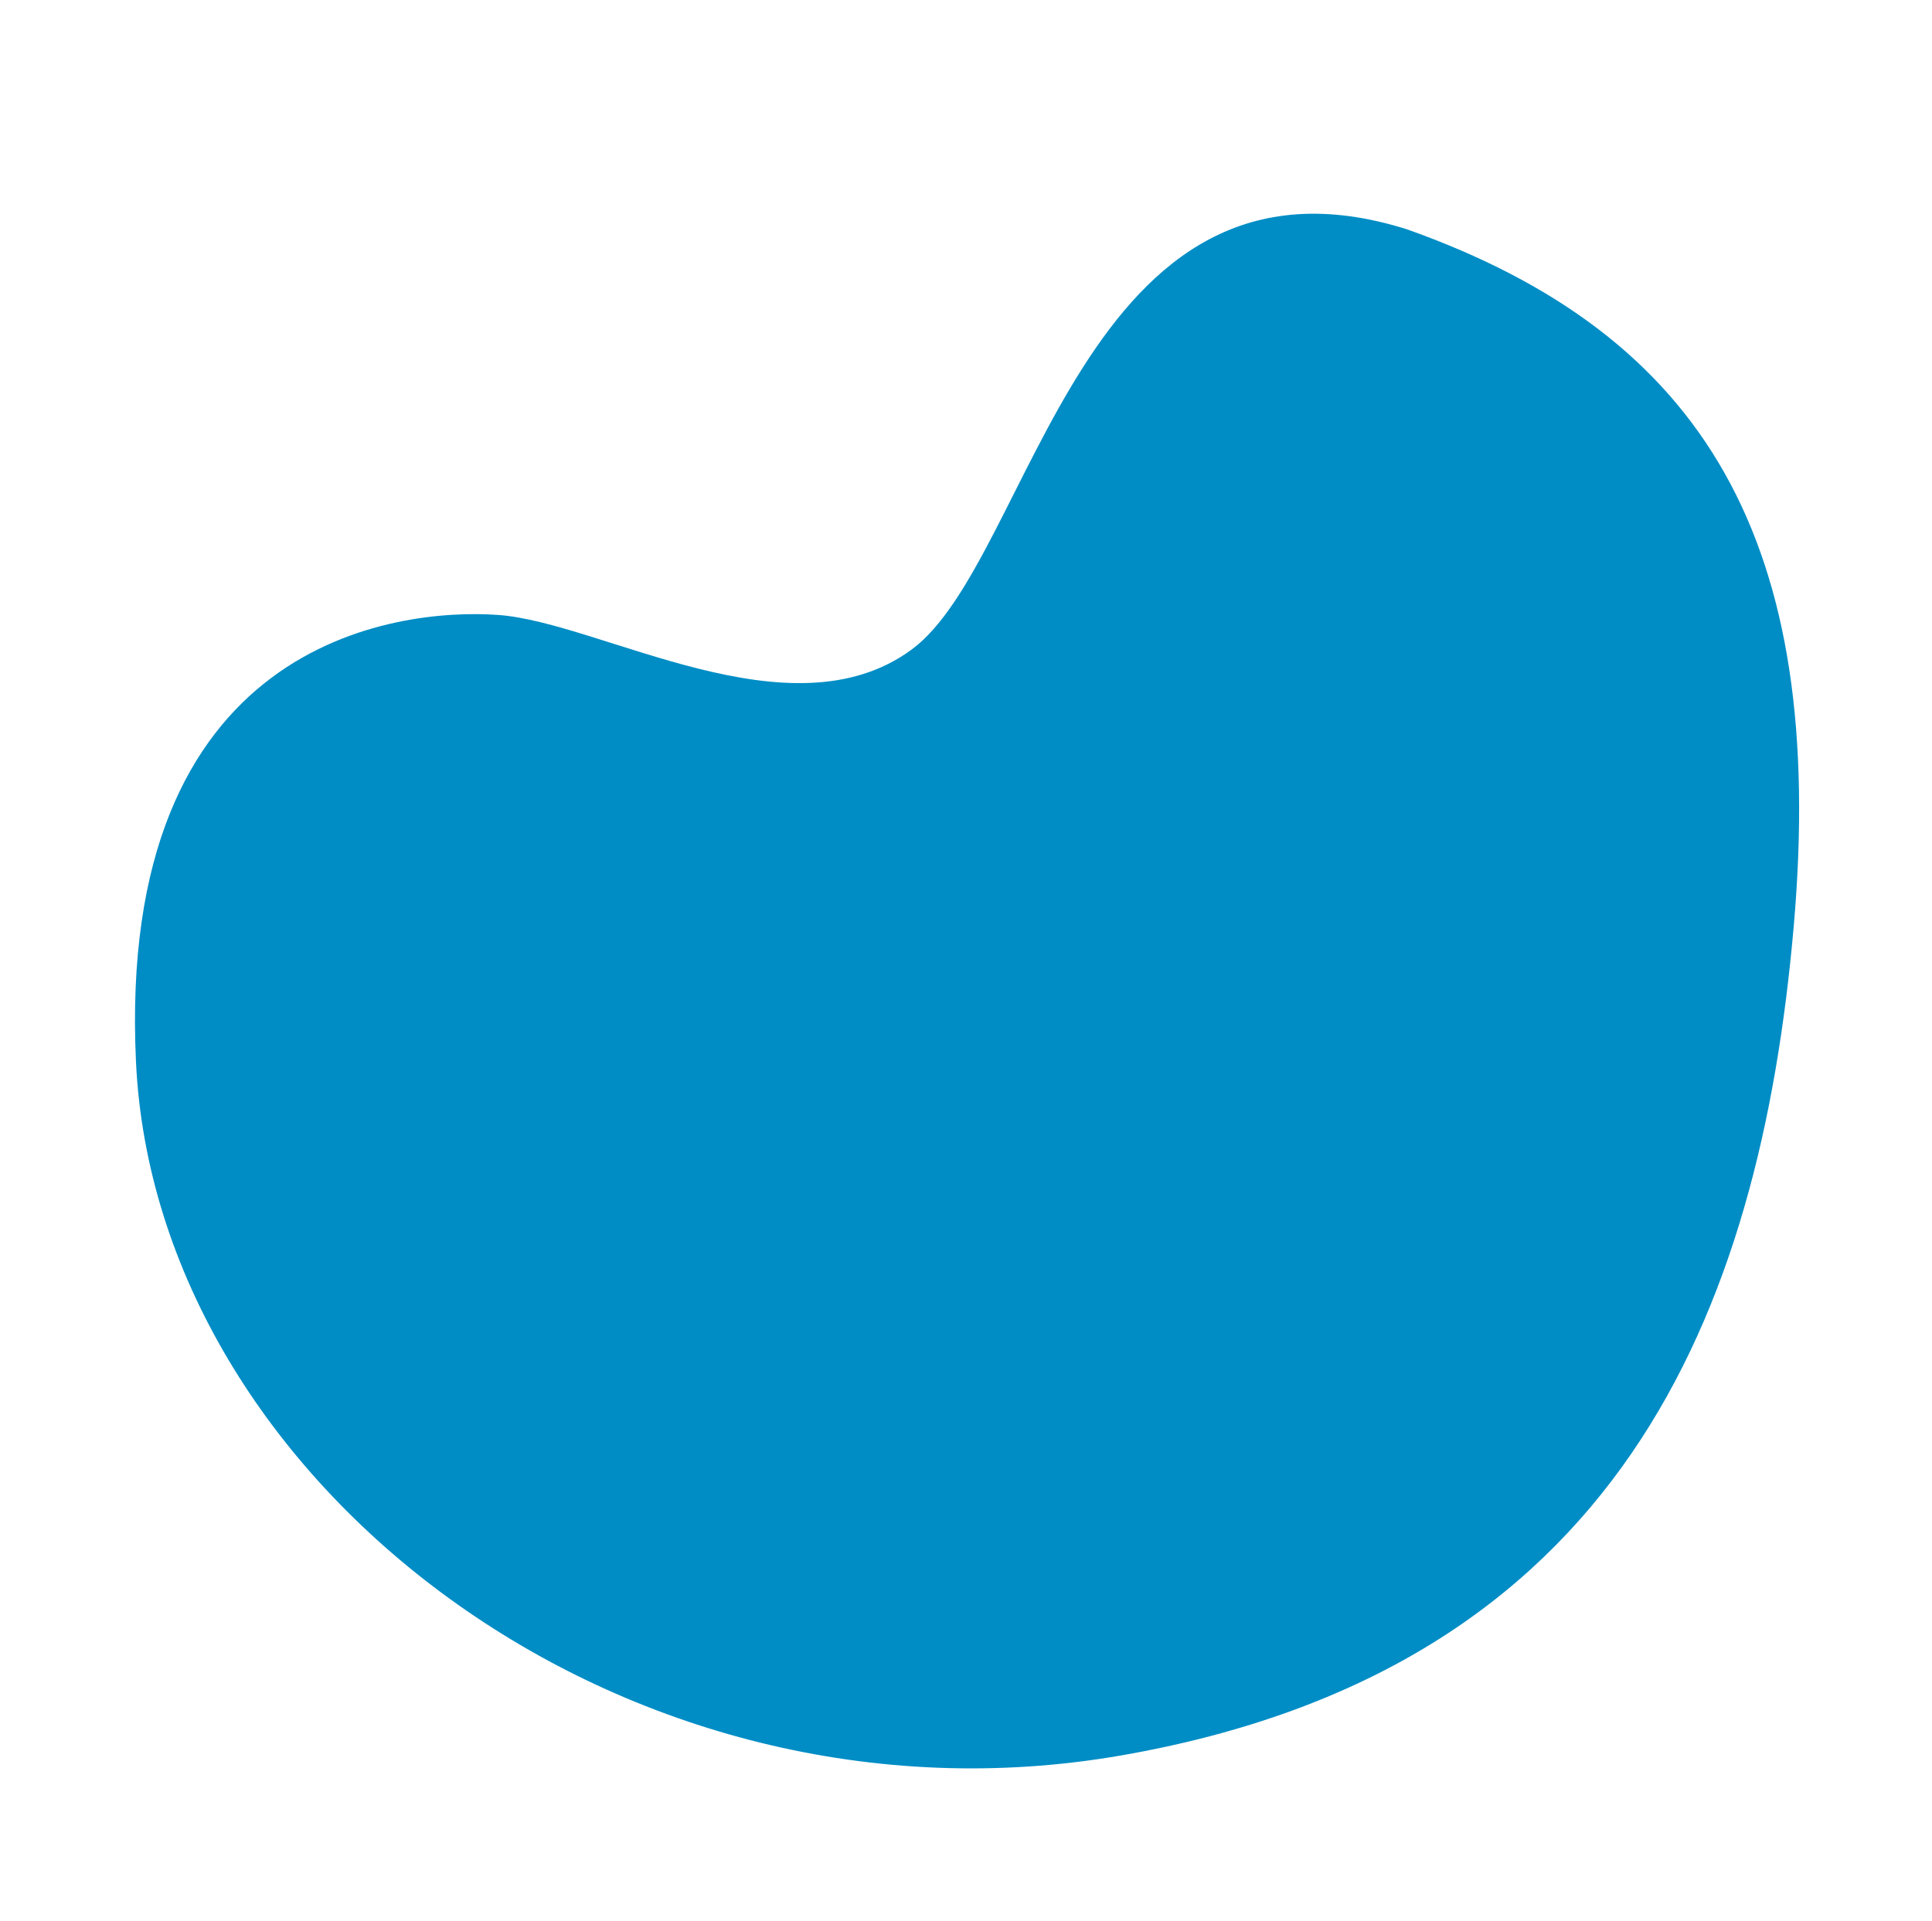 <svg xmlns="http://www.w3.org/2000/svg" width="164.36" height="163.443" viewBox="0 0 164.36 163.443">
  <path id="blob-1" d="M34.572-4.119C1.841-.108-13.13,13.8-16.658,40.4-19.443,69.307,17.5,65.667,27.087,74.2s3.229,26.331,4.434,35.014,8.974,31.323,43.6,22.239,56.312-54.419,40.287-94.293S67.3-8.131,34.572-4.119Z" transform="matrix(-0.208, 0.978, -0.978, -0.208, 155.754, 44.209)" fill="#008dc5"/>
</svg>
